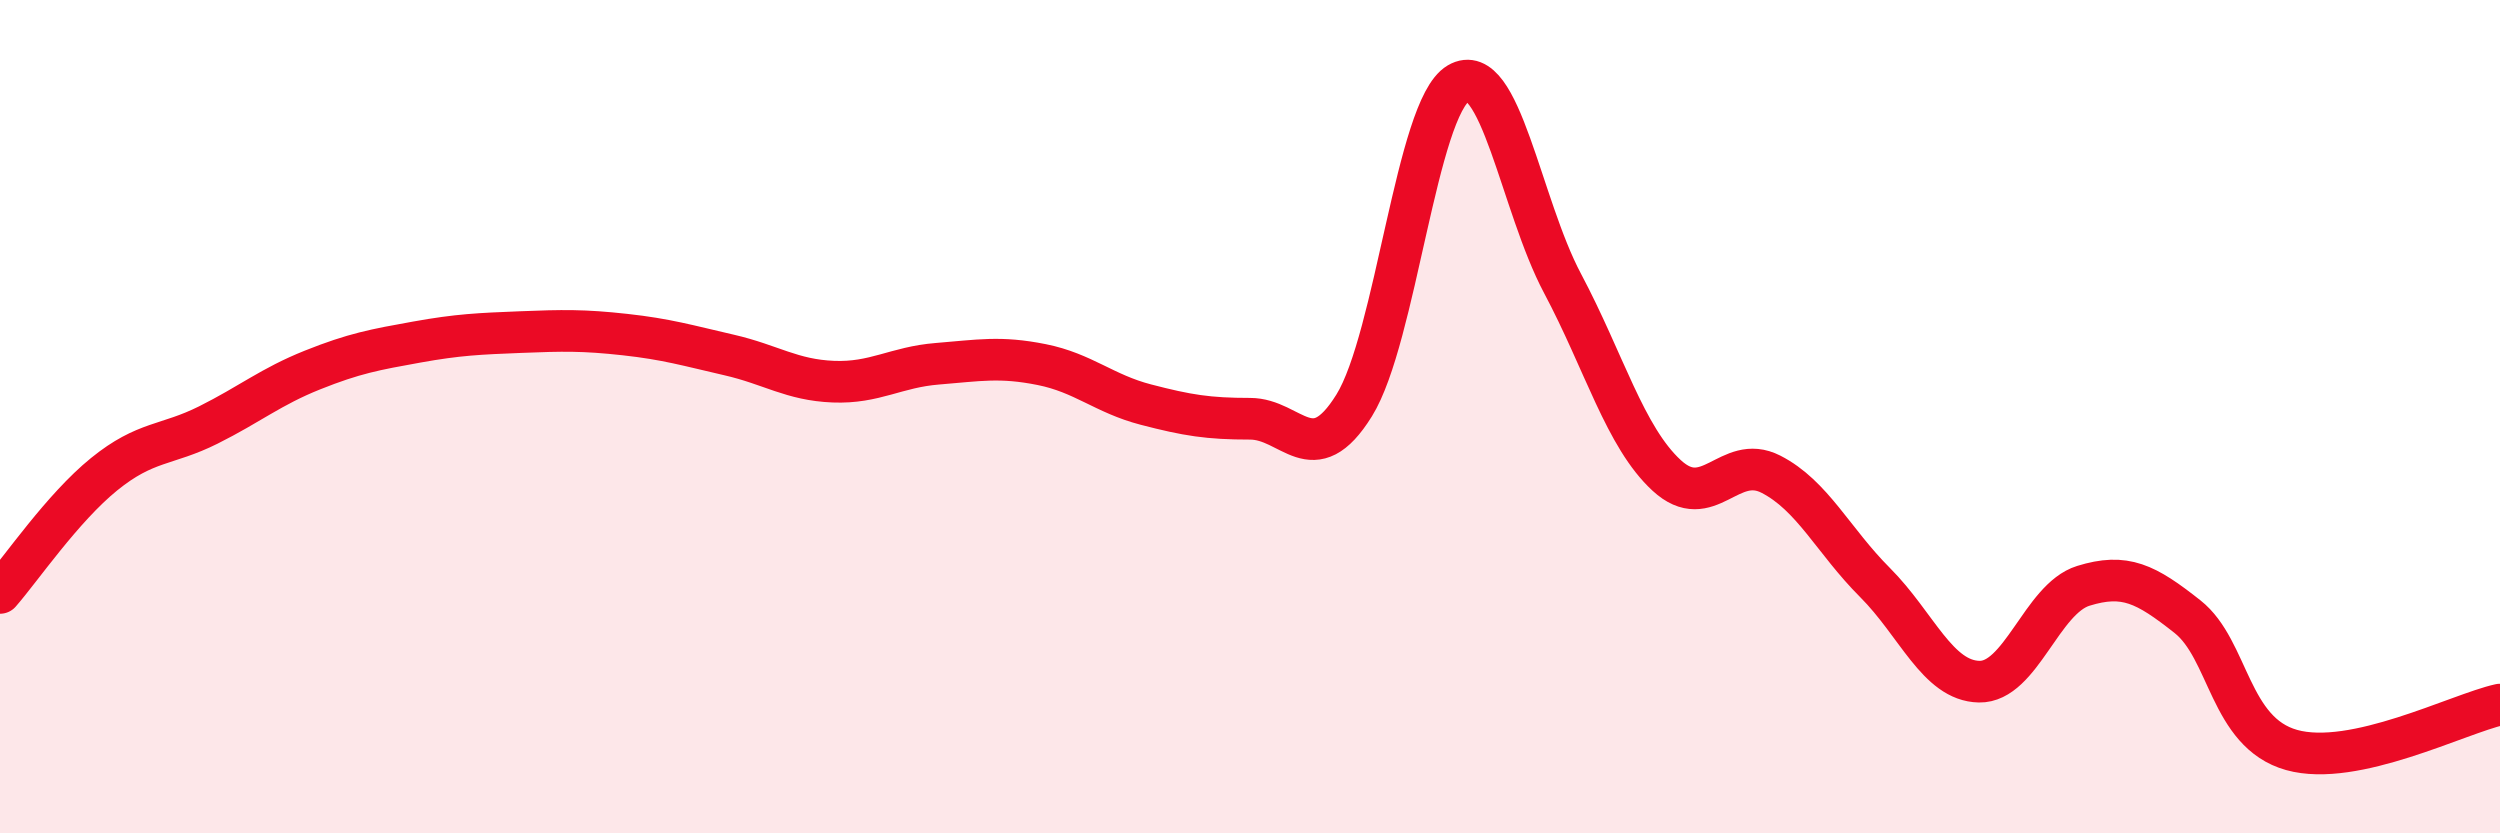
    <svg width="60" height="20" viewBox="0 0 60 20" xmlns="http://www.w3.org/2000/svg">
      <path
        d="M 0,14.23 C 0.5,13.66 1.5,12.19 2.5,11.38 C 3.5,10.57 4,10.7 5,10.2 C 6,9.7 6.5,9.28 7.5,8.88 C 8.5,8.48 9,8.39 10,8.21 C 11,8.03 11.5,8.01 12.5,7.97 C 13.5,7.93 14,7.92 15,8.03 C 16,8.14 16.5,8.29 17.5,8.52 C 18.5,8.75 19,9.12 20,9.16 C 21,9.2 21.5,8.81 22.5,8.73 C 23.5,8.65 24,8.55 25,8.75 C 26,8.95 26.5,9.45 27.5,9.71 C 28.5,9.97 29,10.05 30,10.05 C 31,10.05 31.5,11.34 32.5,9.73 C 33.5,8.12 34,2.59 35,2 C 36,1.41 36.5,4.92 37.5,6.8 C 38.5,8.68 39,10.49 40,11.41 C 41,12.33 41.5,10.87 42.5,11.38 C 43.5,11.89 44,12.98 45,13.98 C 46,14.98 46.5,16.34 47.5,16.36 C 48.5,16.38 49,14.37 50,14.06 C 51,13.75 51.5,14.01 52.5,14.8 C 53.5,15.59 53.5,17.58 55,18 C 56.5,18.42 59,17.13 60,16.91L60 20L0 20Z"
        fill="#EB0A25"
        opacity="0.1"
        stroke-linecap="round"
        stroke-linejoin="round"
      />
      <path
        d="M 0,14.23 C 0.5,13.66 1.5,12.19 2.5,11.38 C 3.5,10.57 4,10.7 5,10.2 C 6,9.7 6.5,9.28 7.5,8.88 C 8.5,8.48 9,8.39 10,8.21 C 11,8.03 11.5,8.01 12.5,7.97 C 13.5,7.93 14,7.92 15,8.03 C 16,8.14 16.5,8.29 17.5,8.52 C 18.5,8.75 19,9.12 20,9.16 C 21,9.2 21.5,8.81 22.5,8.73 C 23.5,8.65 24,8.55 25,8.75 C 26,8.95 26.5,9.45 27.5,9.71 C 28.5,9.97 29,10.05 30,10.05 C 31,10.05 31.5,11.34 32.5,9.73 C 33.5,8.12 34,2.59 35,2 C 36,1.41 36.5,4.92 37.5,6.8 C 38.5,8.68 39,10.49 40,11.41 C 41,12.33 41.5,10.87 42.5,11.38 C 43.5,11.89 44,12.98 45,13.98 C 46,14.98 46.5,16.34 47.5,16.36 C 48.5,16.38 49,14.37 50,14.06 C 51,13.75 51.5,14.01 52.5,14.8 C 53.5,15.59 53.5,17.58 55,18 C 56.5,18.42 59,17.13 60,16.91"
        stroke="#EB0A25"
        stroke-width="1"
        fill="none"
        stroke-linecap="round"
        stroke-linejoin="round"
      />
    </svg>
  
